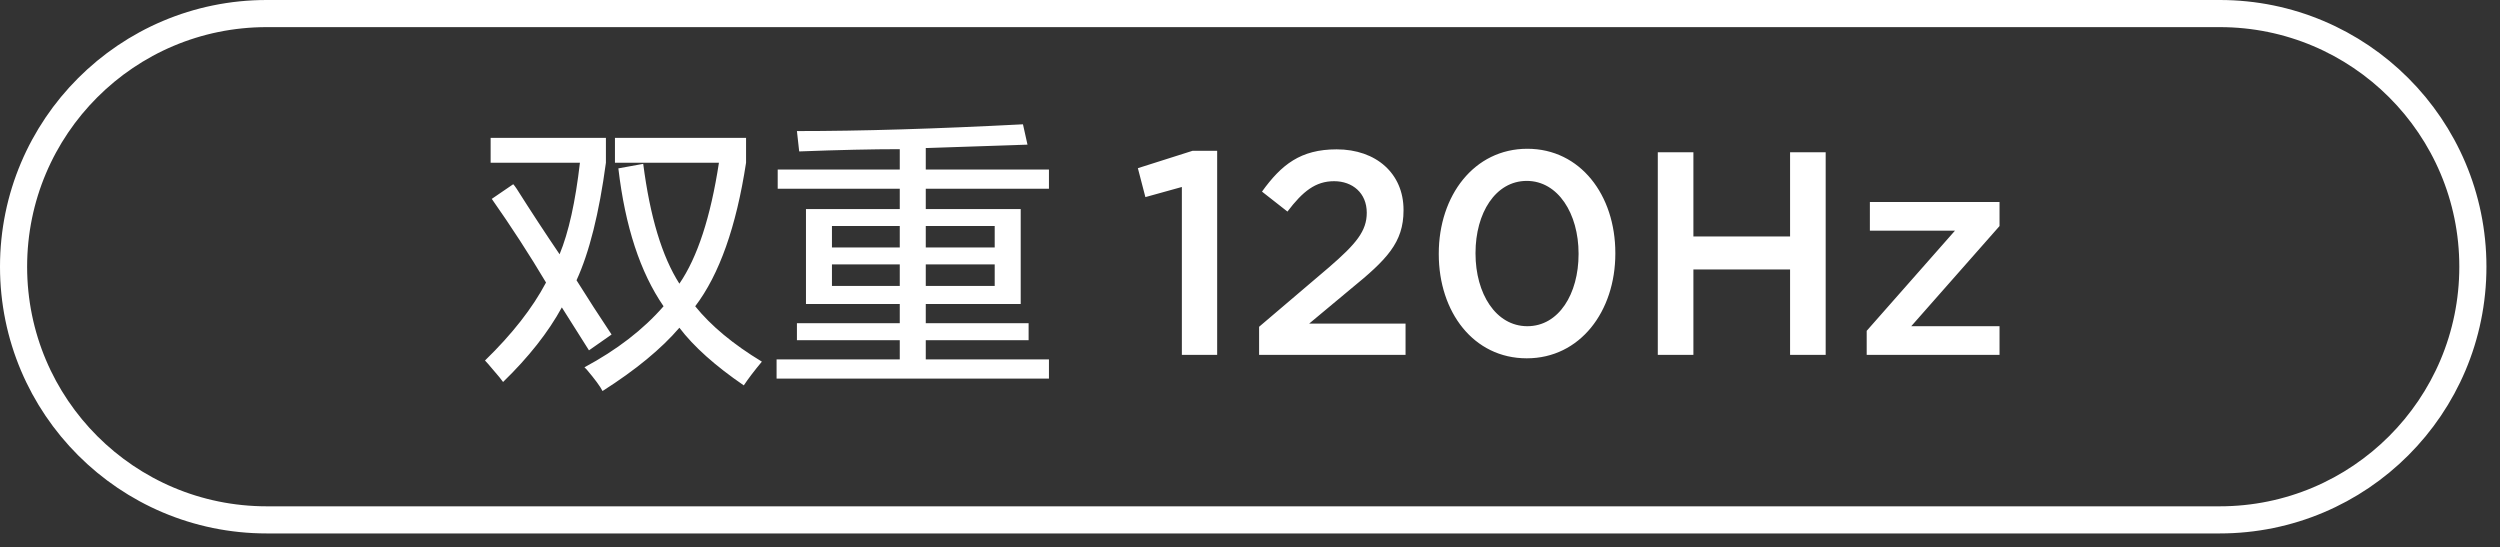 <svg 
 xmlns="http://www.w3.org/2000/svg"
 xmlns:xlink="http://www.w3.org/1999/xlink"
 width="138.25px" height="30.25px">
<rect width="100%" height="100%" fill="#333333" stroke="none"/>
<path fill-rule="evenodd"  fill="rgb(255, 255, 255)"
 d="M110.574,19.624 L103.228,19.624 L103.228,18.295 L108.109,12.757 L103.404,12.757 L103.404,11.172 L110.574,11.172 L110.574,12.501 L105.692,18.039 L110.574,18.039 L110.574,19.624 ZM98.991,14.902 L93.645,14.902 L93.645,19.624 L91.676,19.624 L91.676,8.419 L93.645,8.419 L93.645,13.077 L98.991,13.077 L98.991,8.419 L100.960,8.419 L100.960,19.624 L98.991,19.624 L98.991,14.902 ZM84.430,19.815 C81.484,19.815 79.564,17.254 79.564,14.053 L79.564,14.022 C79.564,10.820 81.516,8.227 84.462,8.227 C87.391,8.227 89.328,10.788 89.328,13.989 L89.328,14.022 C89.328,17.223 87.375,19.815 84.430,19.815 ZM87.295,14.022 C87.295,11.813 86.158,10.004 84.430,10.004 C82.701,10.004 81.596,11.780 81.596,13.989 L81.596,14.022 C81.596,16.231 82.717,18.039 84.462,18.039 C86.206,18.039 87.295,16.246 87.295,14.053 L87.295,14.022 ZM69.628,18.071 L73.485,14.789 C75.006,13.477 75.582,12.773 75.582,11.765 C75.582,10.676 74.798,10.020 73.773,10.020 C72.749,10.020 72.045,10.580 71.196,11.700 L69.788,10.596 C70.860,9.108 71.917,8.259 73.917,8.259 C76.110,8.259 77.615,9.604 77.615,11.604 L77.615,11.637 C77.615,13.413 76.687,14.357 74.702,15.974 L72.397,17.895 L77.727,17.895 L77.727,19.624 L69.628,19.624 L69.628,18.071 ZM65.357,10.340 L63.340,10.900 L62.924,9.300 L65.949,8.339 L67.309,8.339 L67.309,19.624 L65.357,19.624 L65.357,10.340 ZM42.945,19.874 L49.757,19.874 L49.757,18.812 L44.070,18.812 L44.070,17.874 L49.757,17.874 L49.757,16.811 L44.570,16.811 L44.570,11.561 L49.757,11.561 L49.757,10.436 L43.007,10.436 L43.007,9.374 L49.757,9.374 L49.757,8.249 C48.257,8.249 46.403,8.291 44.195,8.374 L44.070,7.248 C47.611,7.248 51.778,7.124 56.570,6.874 L56.820,7.999 C55.653,8.041 53.778,8.103 51.195,8.186 L51.195,9.374 L58.007,9.374 L58.007,10.436 L51.195,10.436 L51.195,11.561 L56.445,11.561 L56.445,16.811 L51.195,16.811 L51.195,17.874 L56.882,17.874 L56.882,18.812 L51.195,18.812 L51.195,19.874 L58.007,19.874 L58.007,20.936 L42.945,20.936 L42.945,19.874 ZM49.757,12.499 L46.007,12.499 L46.007,13.686 L49.757,13.686 L49.757,12.499 ZM49.757,14.623 L46.007,14.623 L46.007,15.811 L49.757,15.811 L49.757,14.623 ZM51.195,15.811 L55.007,15.811 L55.007,14.623 L51.195,14.623 L51.195,15.811 ZM51.195,13.686 L55.007,13.686 L55.007,12.499 L51.195,12.499 L51.195,13.686 ZM41.132,21.312 C39.548,20.228 38.361,19.165 37.570,18.124 C36.570,19.291 35.153,20.457 33.320,21.624 C33.195,21.373 32.903,20.977 32.445,20.436 C32.403,20.395 32.361,20.352 32.320,20.311 C34.111,19.353 35.570,18.228 36.695,16.937 C35.403,15.061 34.570,12.521 34.195,9.311 L35.570,9.061 C35.945,11.978 36.611,14.186 37.570,15.687 C38.570,14.228 39.298,11.999 39.757,8.999 L34.007,8.999 L34.007,7.624 L41.257,7.624 L41.257,8.999 C40.715,12.541 39.778,15.186 38.445,16.937 C39.320,18.020 40.548,19.041 42.132,19.999 C41.715,20.499 41.382,20.936 41.132,21.312 ZM32.570,19.374 L31.070,16.999 C30.320,18.373 29.236,19.749 27.820,21.124 C27.736,20.999 27.548,20.769 27.257,20.436 C27.048,20.186 26.903,20.019 26.820,19.936 C28.320,18.479 29.445,17.041 30.195,15.624 C29.278,14.083 28.278,12.541 27.195,10.998 L28.382,10.187 C28.423,10.228 28.486,10.311 28.570,10.436 C29.361,11.686 30.153,12.895 30.945,14.061 C31.445,12.853 31.820,11.165 32.070,8.999 L27.132,8.999 L27.132,7.624 L33.507,7.624 L33.507,8.999 C33.132,11.790 32.590,13.957 31.882,15.499 C32.507,16.498 33.153,17.499 33.820,18.499 L32.570,19.374 Z"/>
<path fill-rule="evenodd"  stroke="rgb(255, 255, 255)" stroke-width="1.5px" stroke-linecap="butt" stroke-linejoin="miter" fill="none"
 d="M14.750,0.750 L122.750,0.750 C130.482,0.750 136.750,7.017 136.750,14.749 C136.750,22.482 130.482,28.749 122.750,28.749 L14.750,28.749 C7.018,28.749 0.750,22.482 0.750,14.749 C0.750,7.017 7.018,0.750 14.750,0.750 Z"/>
</svg>
